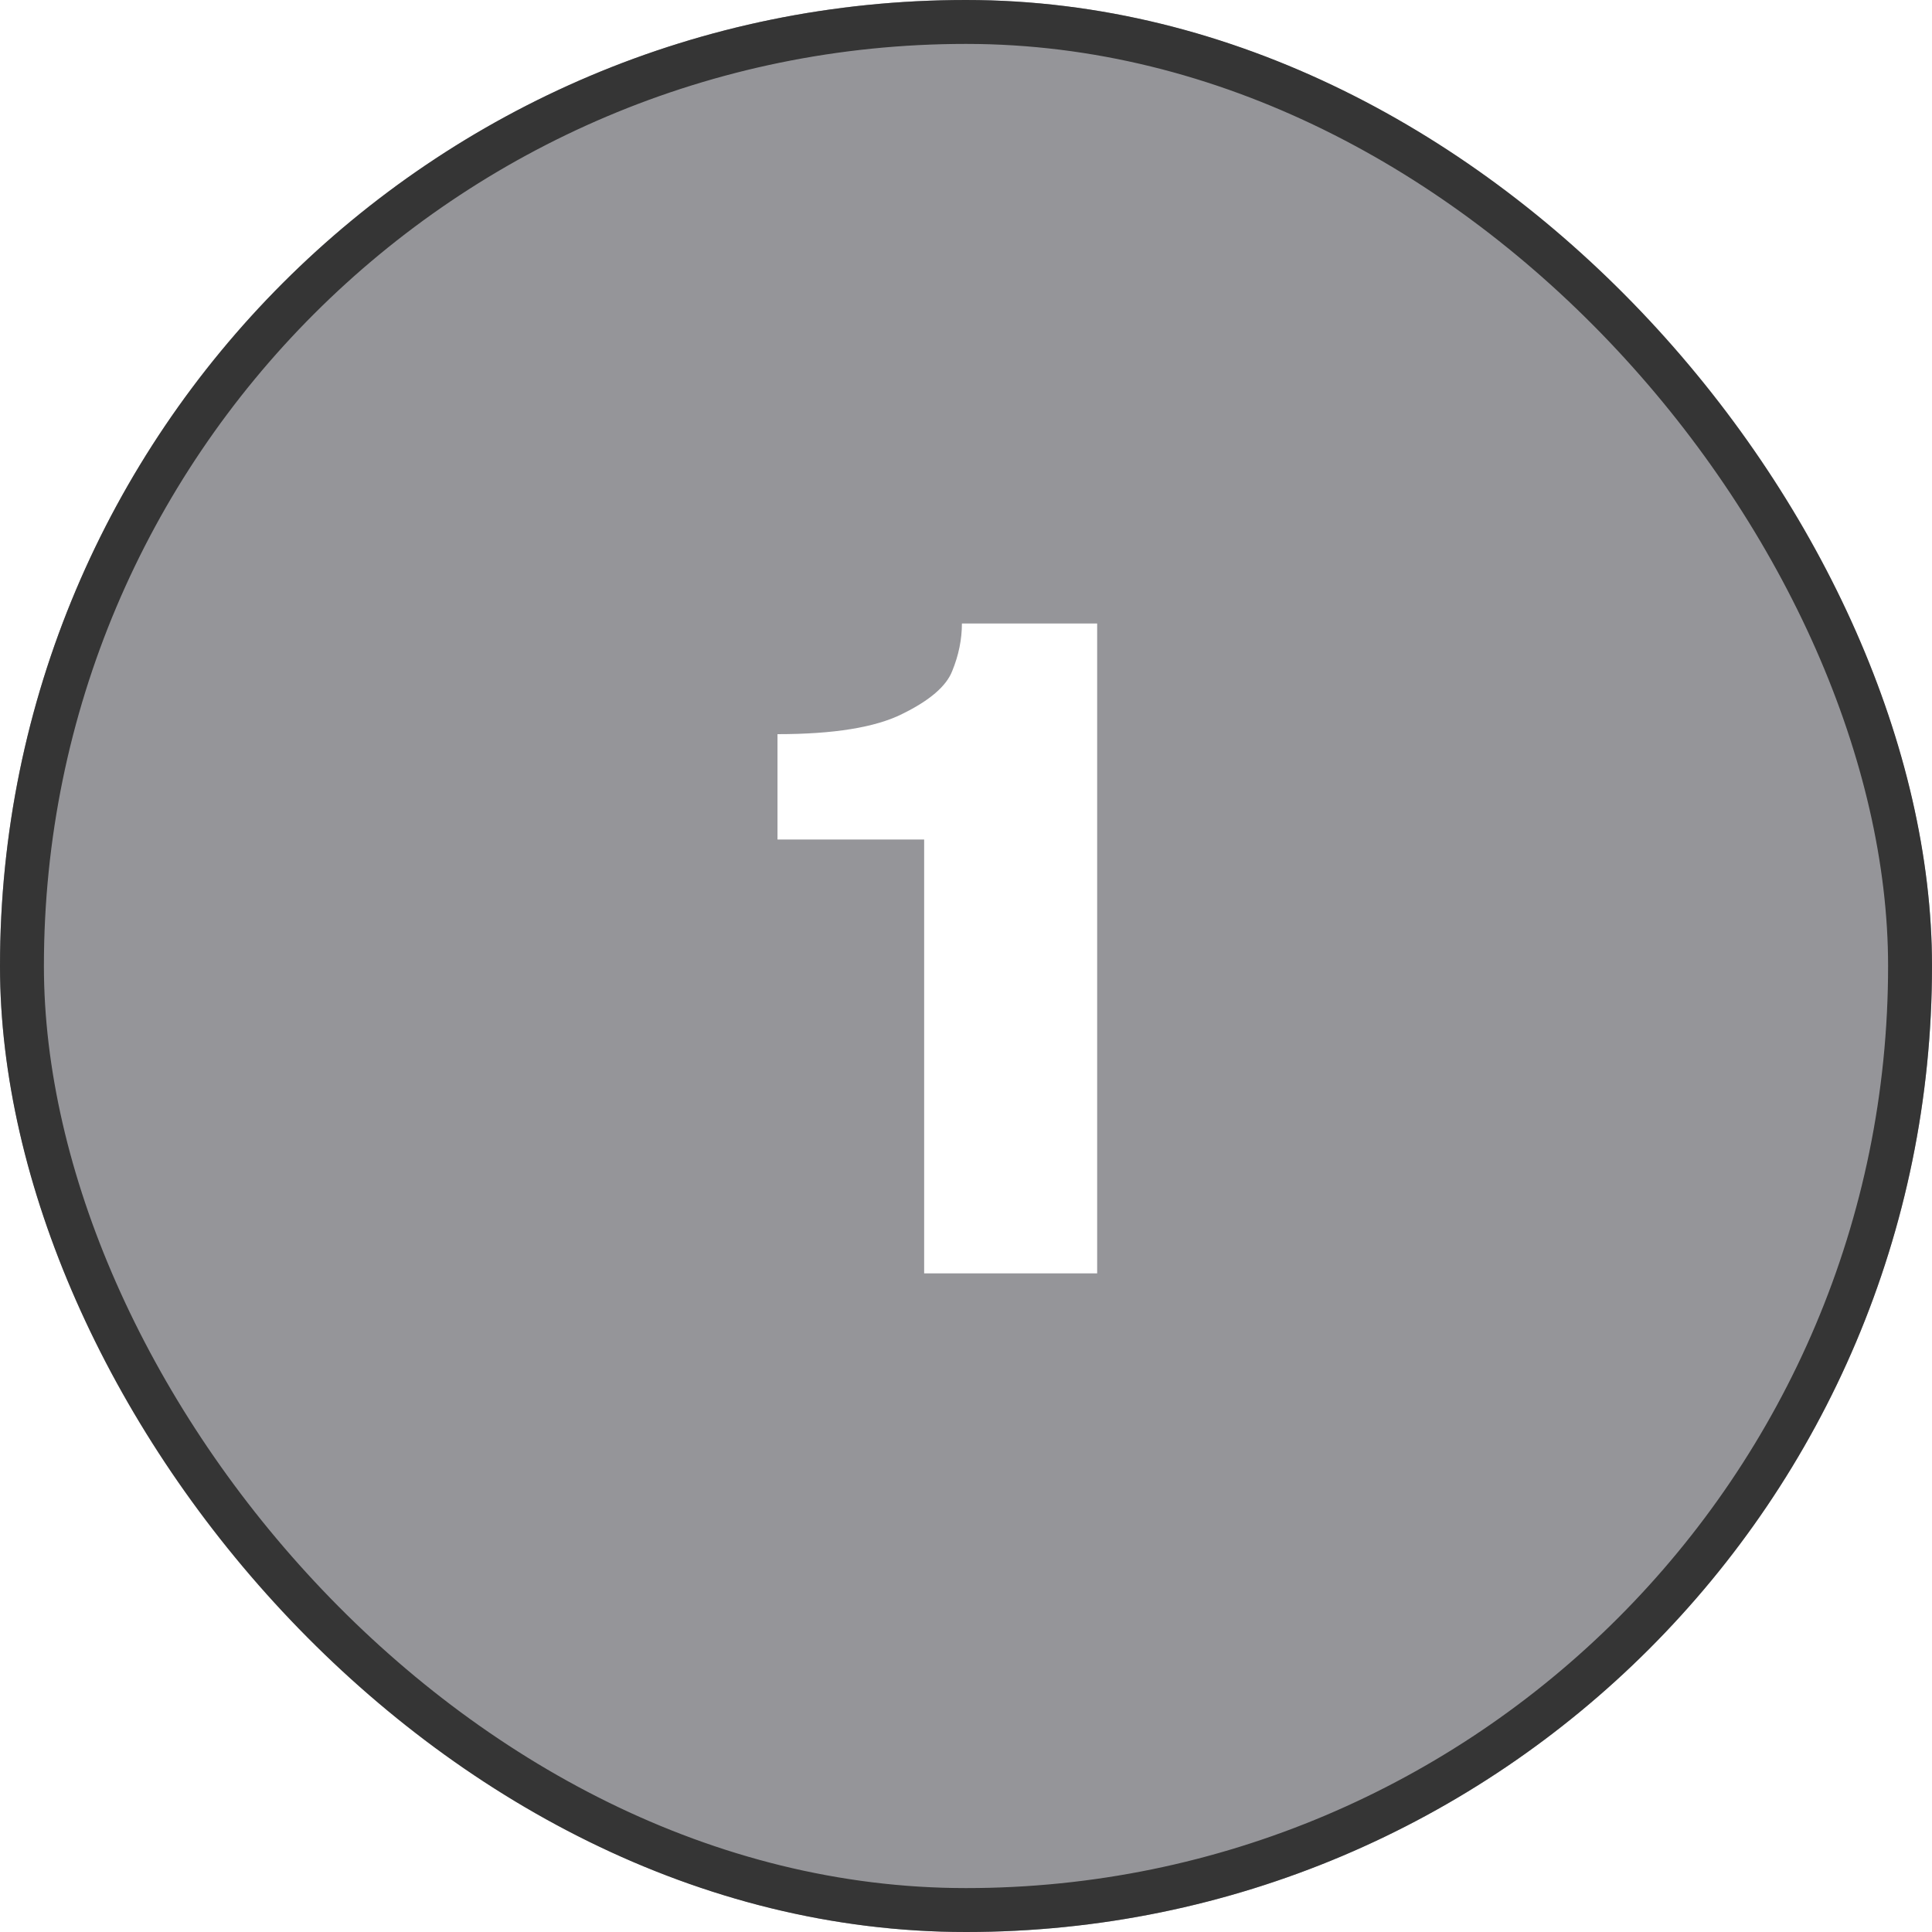 <?xml version="1.0" encoding="UTF-8"?> <svg xmlns="http://www.w3.org/2000/svg" width="44" height="44" viewBox="0 0 44 44" fill="none"> <g filter="url(#filter0_b_3523_4313)"> <rect width="44" height="44" rx="22" fill="#2D2D34" fill-opacity="0.5"></rect> <rect x="0.5" y="0.5" width="43" height="43" rx="21.5" stroke="#353535"></rect> </g> <path d="M24.987 14.2V29H21.047V19.12H17.707V16.72C18.987 16.72 19.933 16.567 20.547 16.26C21.174 15.953 21.553 15.627 21.687 15.28C21.834 14.92 21.907 14.56 21.907 14.2H24.987Z" fill="white"></path> <defs> <filter id="filter0_b_3523_4313" x="-30" y="-30" width="104" height="104" filterUnits="userSpaceOnUse" color-interpolation-filters="sRGB"> <feFlood flood-opacity="0" result="BackgroundImageFix"></feFlood> <feGaussianBlur in="BackgroundImageFix" stdDeviation="15"></feGaussianBlur> <feComposite in2="SourceAlpha" operator="in" result="effect1_backgroundBlur_3523_4313"></feComposite> <feBlend mode="normal" in="SourceGraphic" in2="effect1_backgroundBlur_3523_4313" result="shape"></feBlend> </filter> </defs> </svg> 